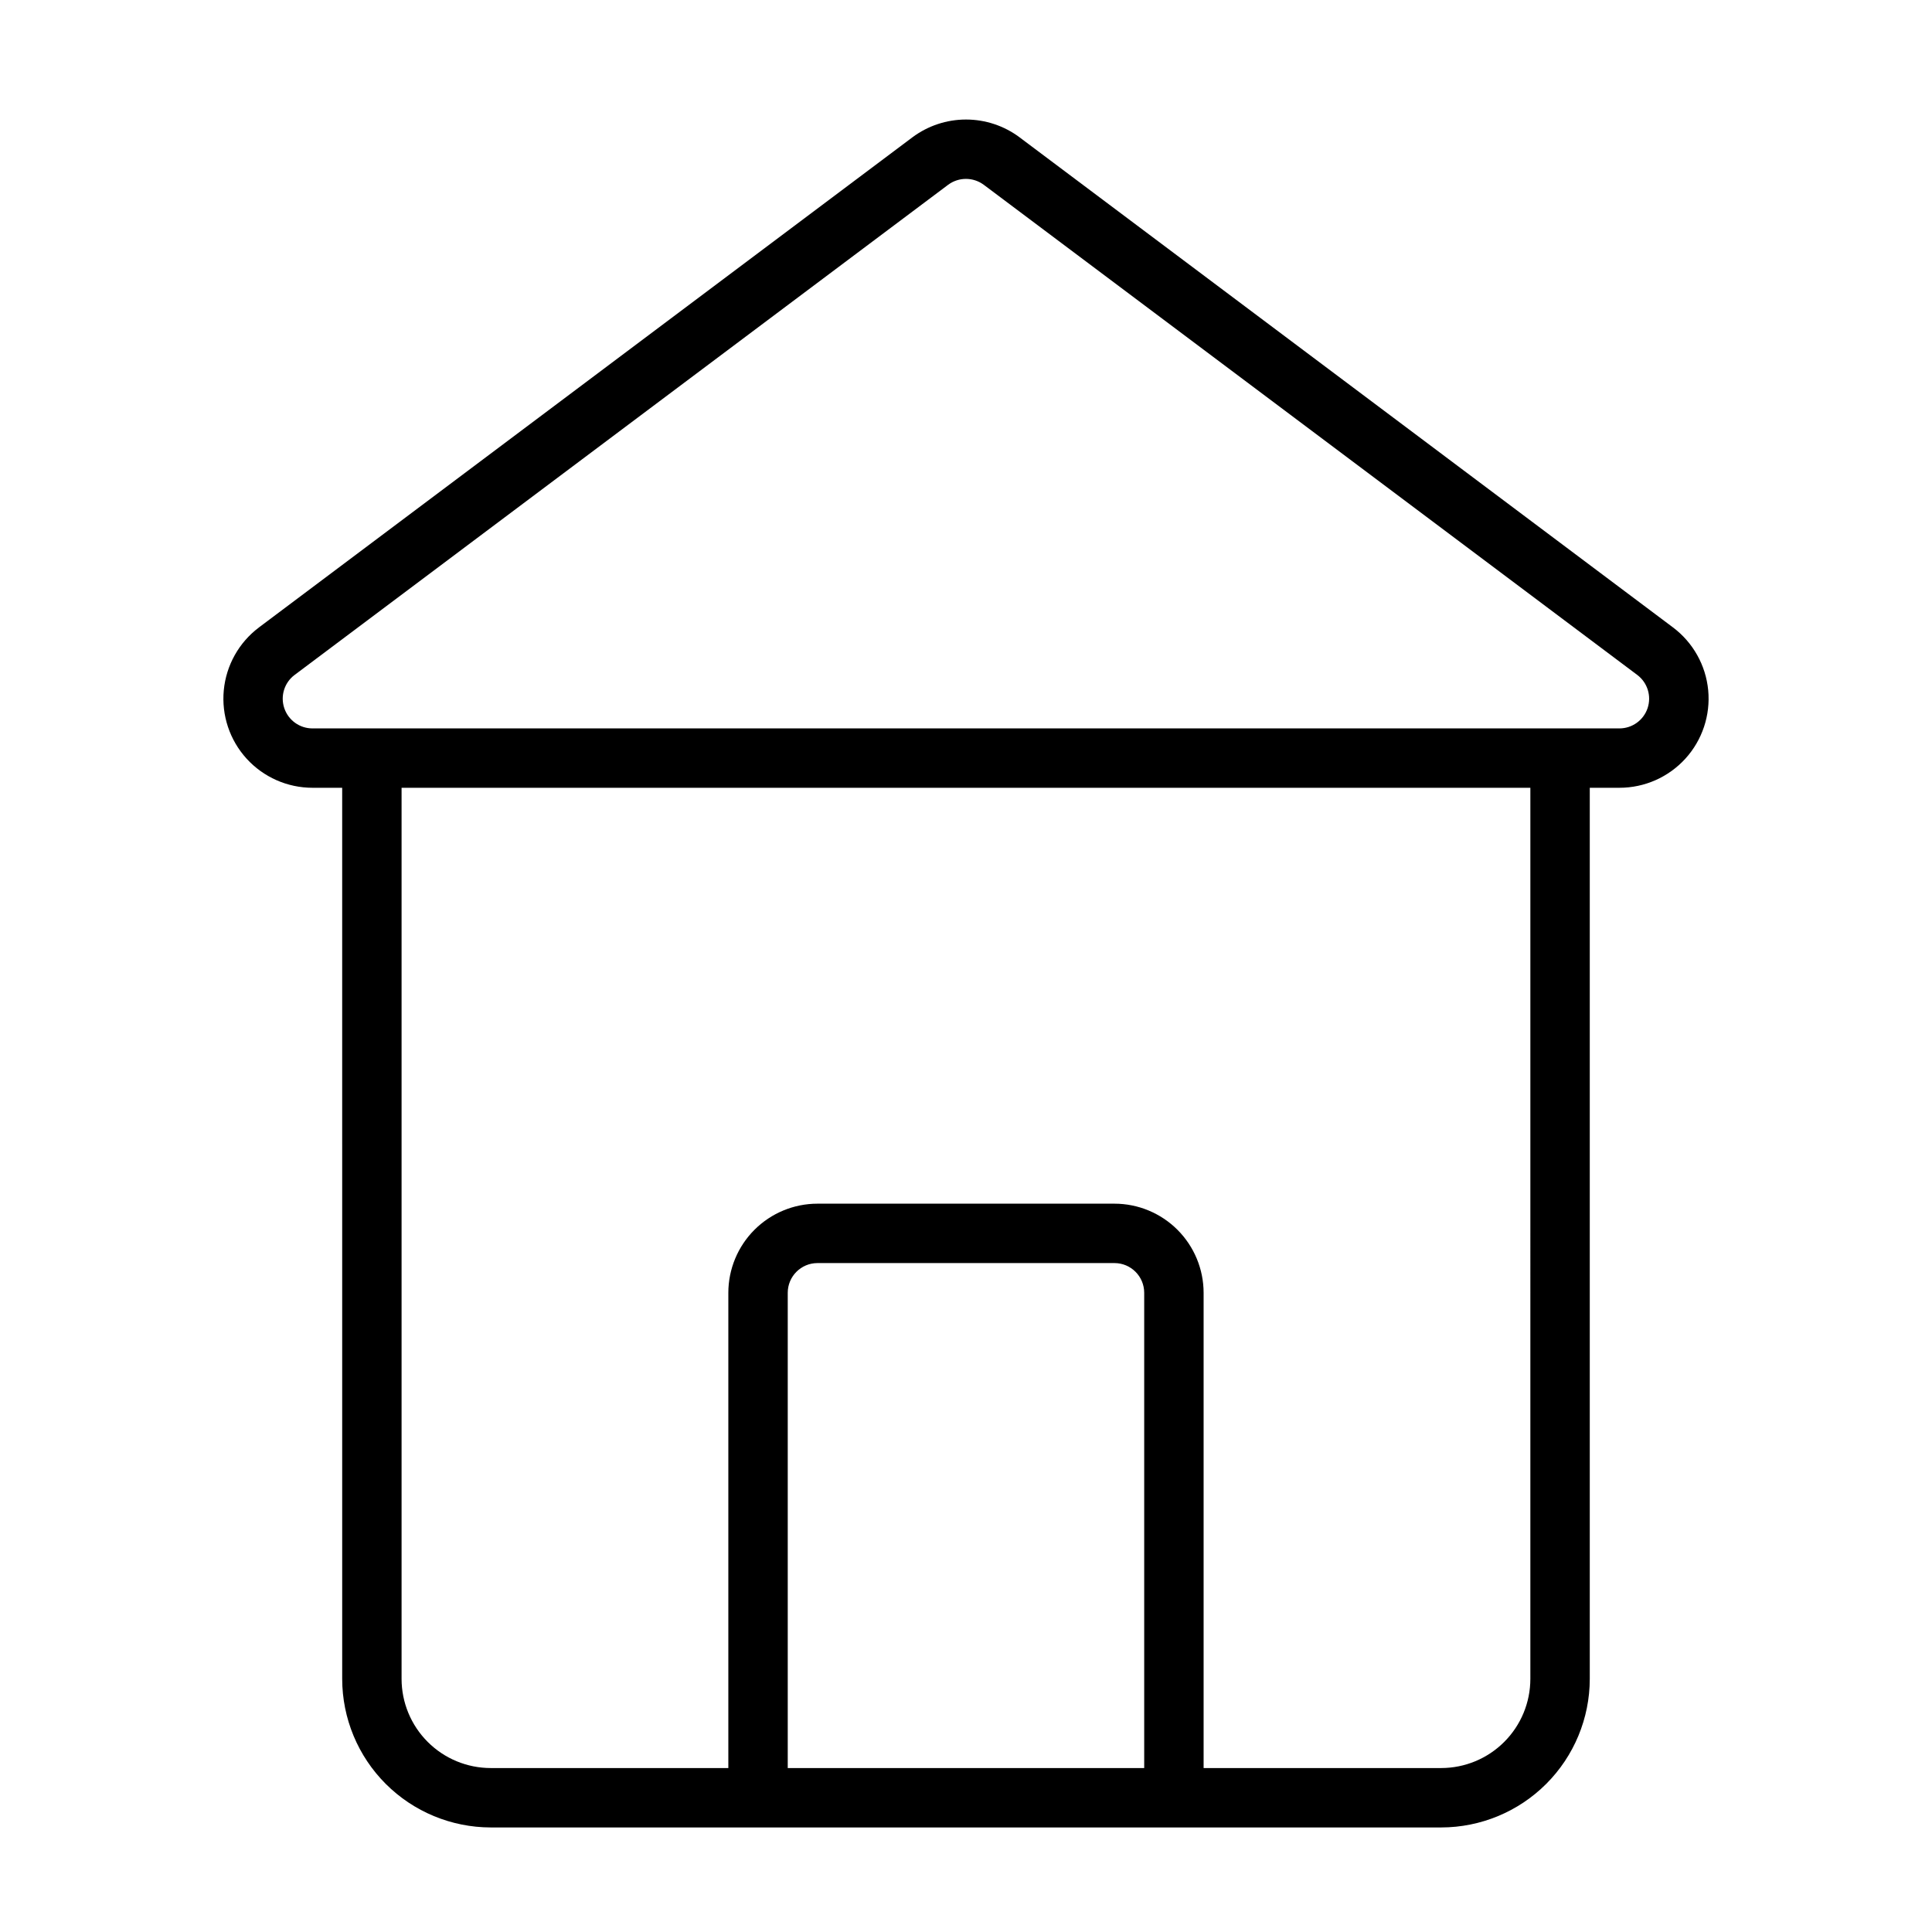<?xml version="1.0" encoding="UTF-8"?>
<!-- Uploaded to: ICON Repo, www.iconrepo.com, Generator: ICON Repo Mixer Tools -->
<svg fill="#000000" width="800px" height="800px" version="1.1" viewBox="144 144 512 512" xmlns="http://www.w3.org/2000/svg">
 <path d="m226.81 352.77h7.871l0.004 236.16c0.012 10.438 4.16 20.441 11.539 27.82 7.379 7.379 17.383 11.527 27.82 11.543h251.9c10.438-0.016 20.441-4.164 27.82-11.543 7.379-7.379 11.531-17.383 11.543-27.82v-236.16h7.871c6.652 0 12.992-2.805 17.469-7.723 4.477-4.922 6.668-11.5 6.043-18.125-0.629-6.621-4.023-12.668-9.344-16.66l-173.18-129.89v-0.004c-4.094-3.047-9.062-4.691-14.168-4.691s-10.074 1.645-14.172 4.691l-173.18 129.89v0.004c-5.32 3.992-8.711 10.039-9.34 16.66-0.629 6.625 1.562 13.203 6.039 18.125 4.477 4.918 10.82 7.723 17.469 7.723zm125.95 259.78v-125.95c0.004-4.344 3.527-7.867 7.871-7.871h78.723c4.344 0.004 7.867 3.527 7.871 7.871v125.95zm196.8-23.617c-0.008 6.262-2.496 12.266-6.926 16.691-4.426 4.43-10.43 6.918-16.691 6.926h-62.973v-125.95c-0.008-6.262-2.5-12.262-6.926-16.691-4.43-4.426-10.43-6.918-16.691-6.922h-78.723c-6.258 0.004-12.262 2.496-16.691 6.922-4.426 4.43-6.914 10.43-6.922 16.691v125.95h-62.977c-6.262-0.008-12.266-2.496-16.691-6.926-4.43-4.426-6.918-10.43-6.926-16.691v-236.16h299.14zm-327.48-266.07 173.18-129.89c2.805-2.086 6.644-2.086 9.449 0l173.18 129.89c2.711 2.035 3.816 5.574 2.746 8.789-1.074 3.215-4.082 5.383-7.469 5.383h-346.37c-3.387 0-6.394-2.168-7.465-5.383-1.074-3.215 0.031-6.754 2.742-8.789z"/>
</svg>